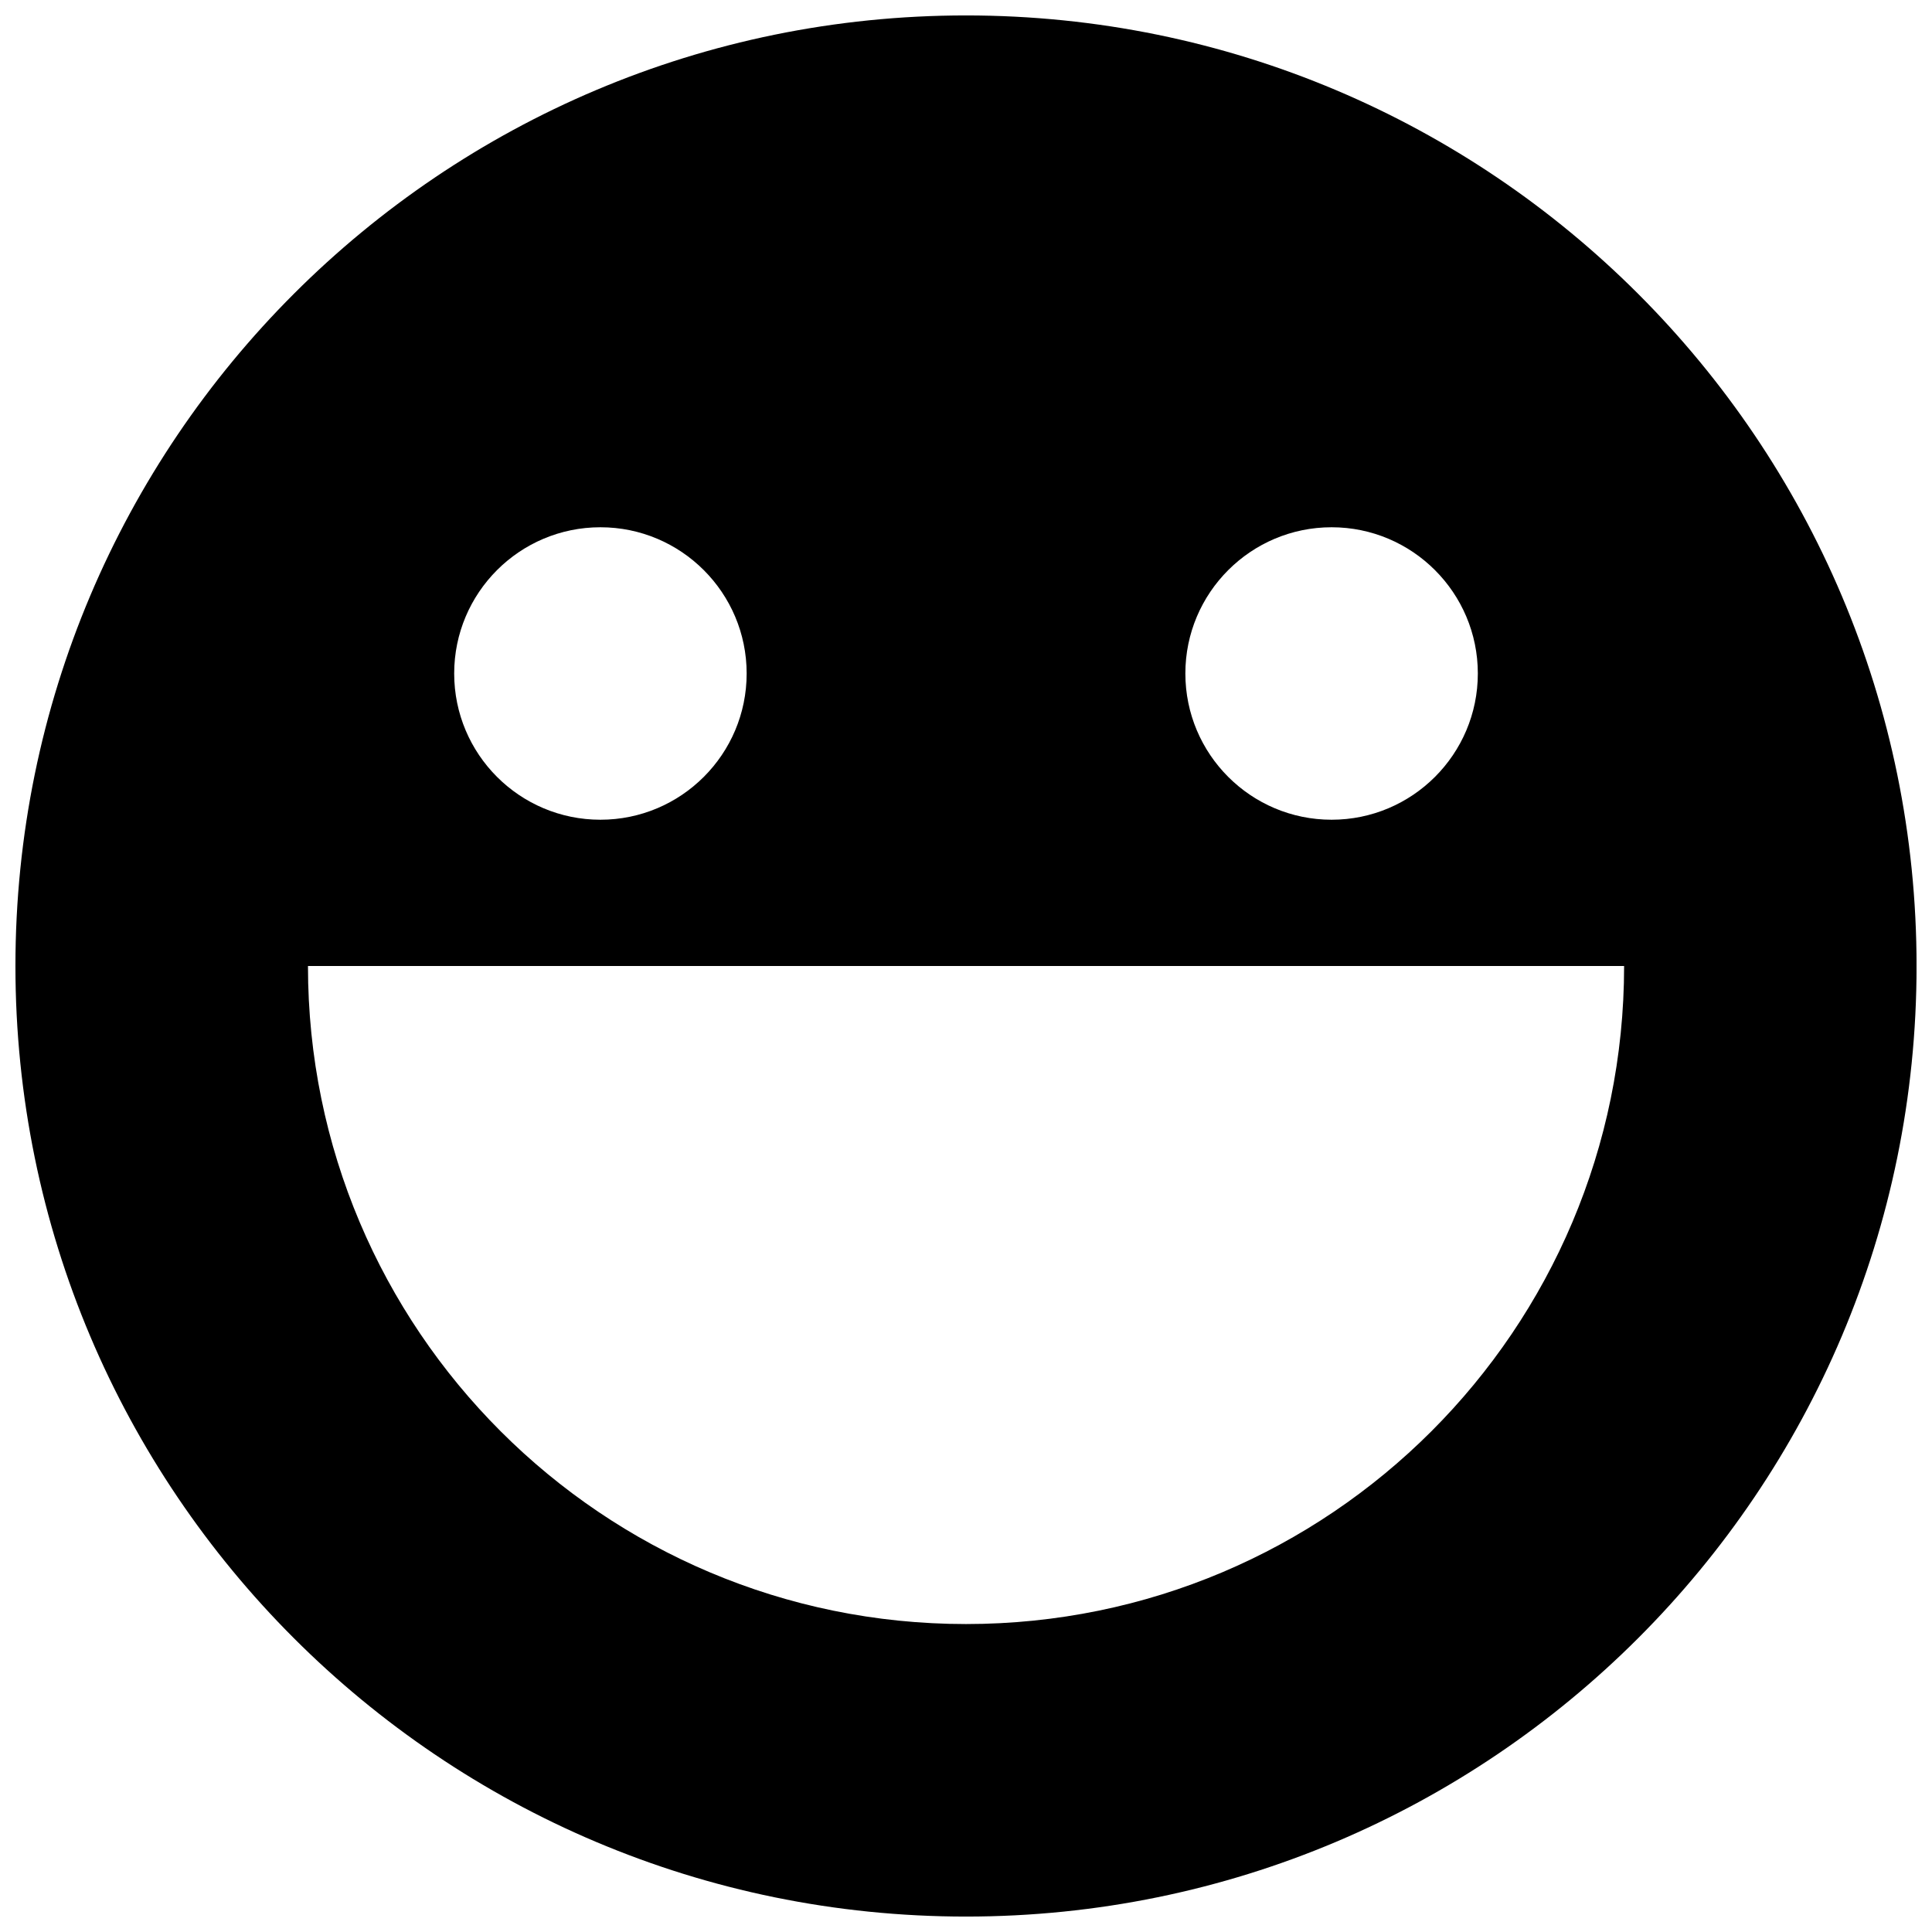 <?xml version="1.0" encoding="UTF-8"?>
<!-- The Best Svg Icon site in the world: iconSvg.co, Visit us! https://iconsvg.co -->
<svg width="800px" height="800px" version="1.1" viewBox="144 144 512 512" xmlns="http://www.w3.org/2000/svg">
 <defs>
  <clipPath id="a">
   <path d="m148.09 148.09h503.81v503.81h-503.81z"/>
  </clipPath>
 </defs>
 <g clip-path="url(#a)">
  <path d="m400 148.09c-139.13 0-251.91 112.78-251.91 251.91s112.78 251.91 251.91 251.91 251.91-112.78 251.91-251.91c-0.004-139.13-112.78-251.91-251.91-251.91zm96.887 135.64c21.391 0 38.754 17.383 38.754 38.754 0 21.391-17.363 38.754-38.754 38.754s-38.754-17.363-38.754-38.754c-0.004-21.371 17.359-38.754 38.754-38.754zm-193.77 0c21.391 0 38.754 17.383 38.754 38.754 0 21.391-17.363 38.754-38.754 38.754-21.41 0-38.754-17.363-38.754-38.754 0-21.371 17.34-38.754 38.754-38.754zm96.887 290.66c-96.324 0-174.39-78.07-174.39-174.39h348.79c-0.004 96.324-78.074 174.39-174.4 174.39z"/>
 </g>
</svg>